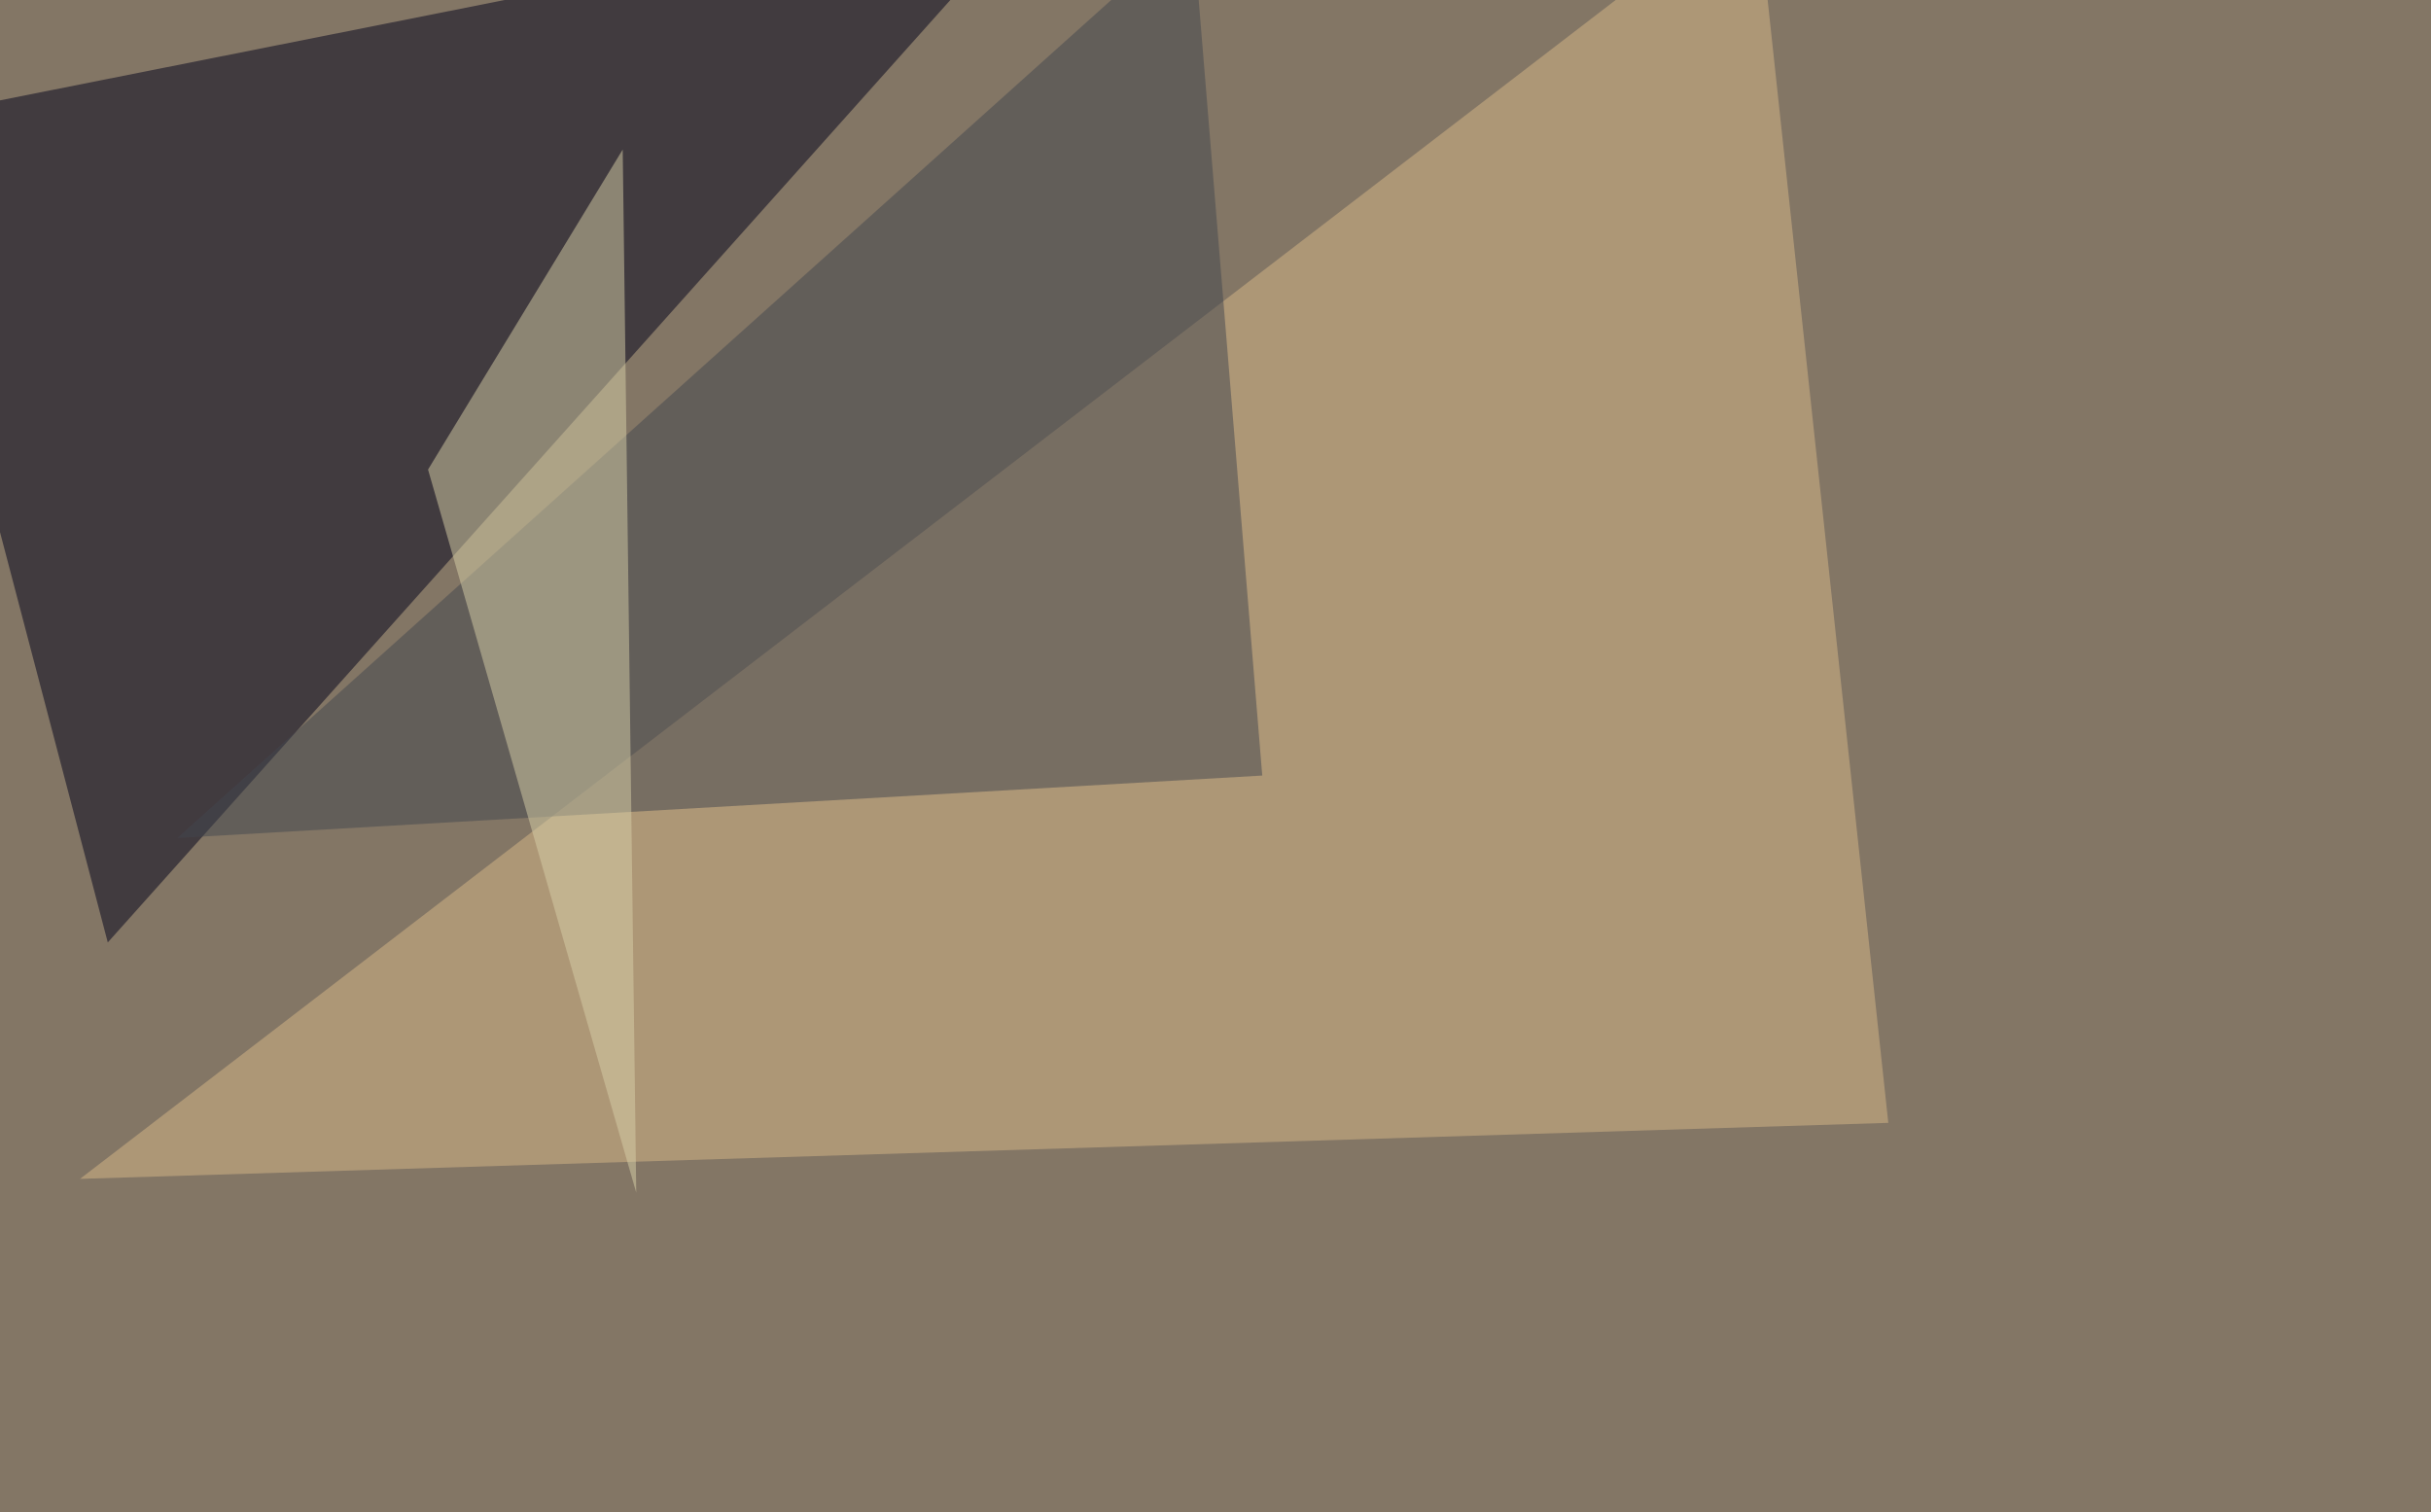 <svg xmlns="http://www.w3.org/2000/svg" width="1024" height="637" ><filter id="a"><feGaussianBlur stdDeviation="55"/></filter><rect width="100%" height="100%" fill="#837665"/><g filter="url(#a)"><g fill-opacity=".5"><path fill="#00001a" d="M45.4 397L-45.4 51.3l486.3-96.7z"/><path fill="#d8b889" d="M739.7-45.4l-706 542L795.4 473z"/><path fill="#42464f" d="M531.7 326.7L74.7 353 502.4-30.8z"/><path fill="#d9d1a9" d="M268 502.4L262.3 63l-82 134.8z"/></g></g></svg>